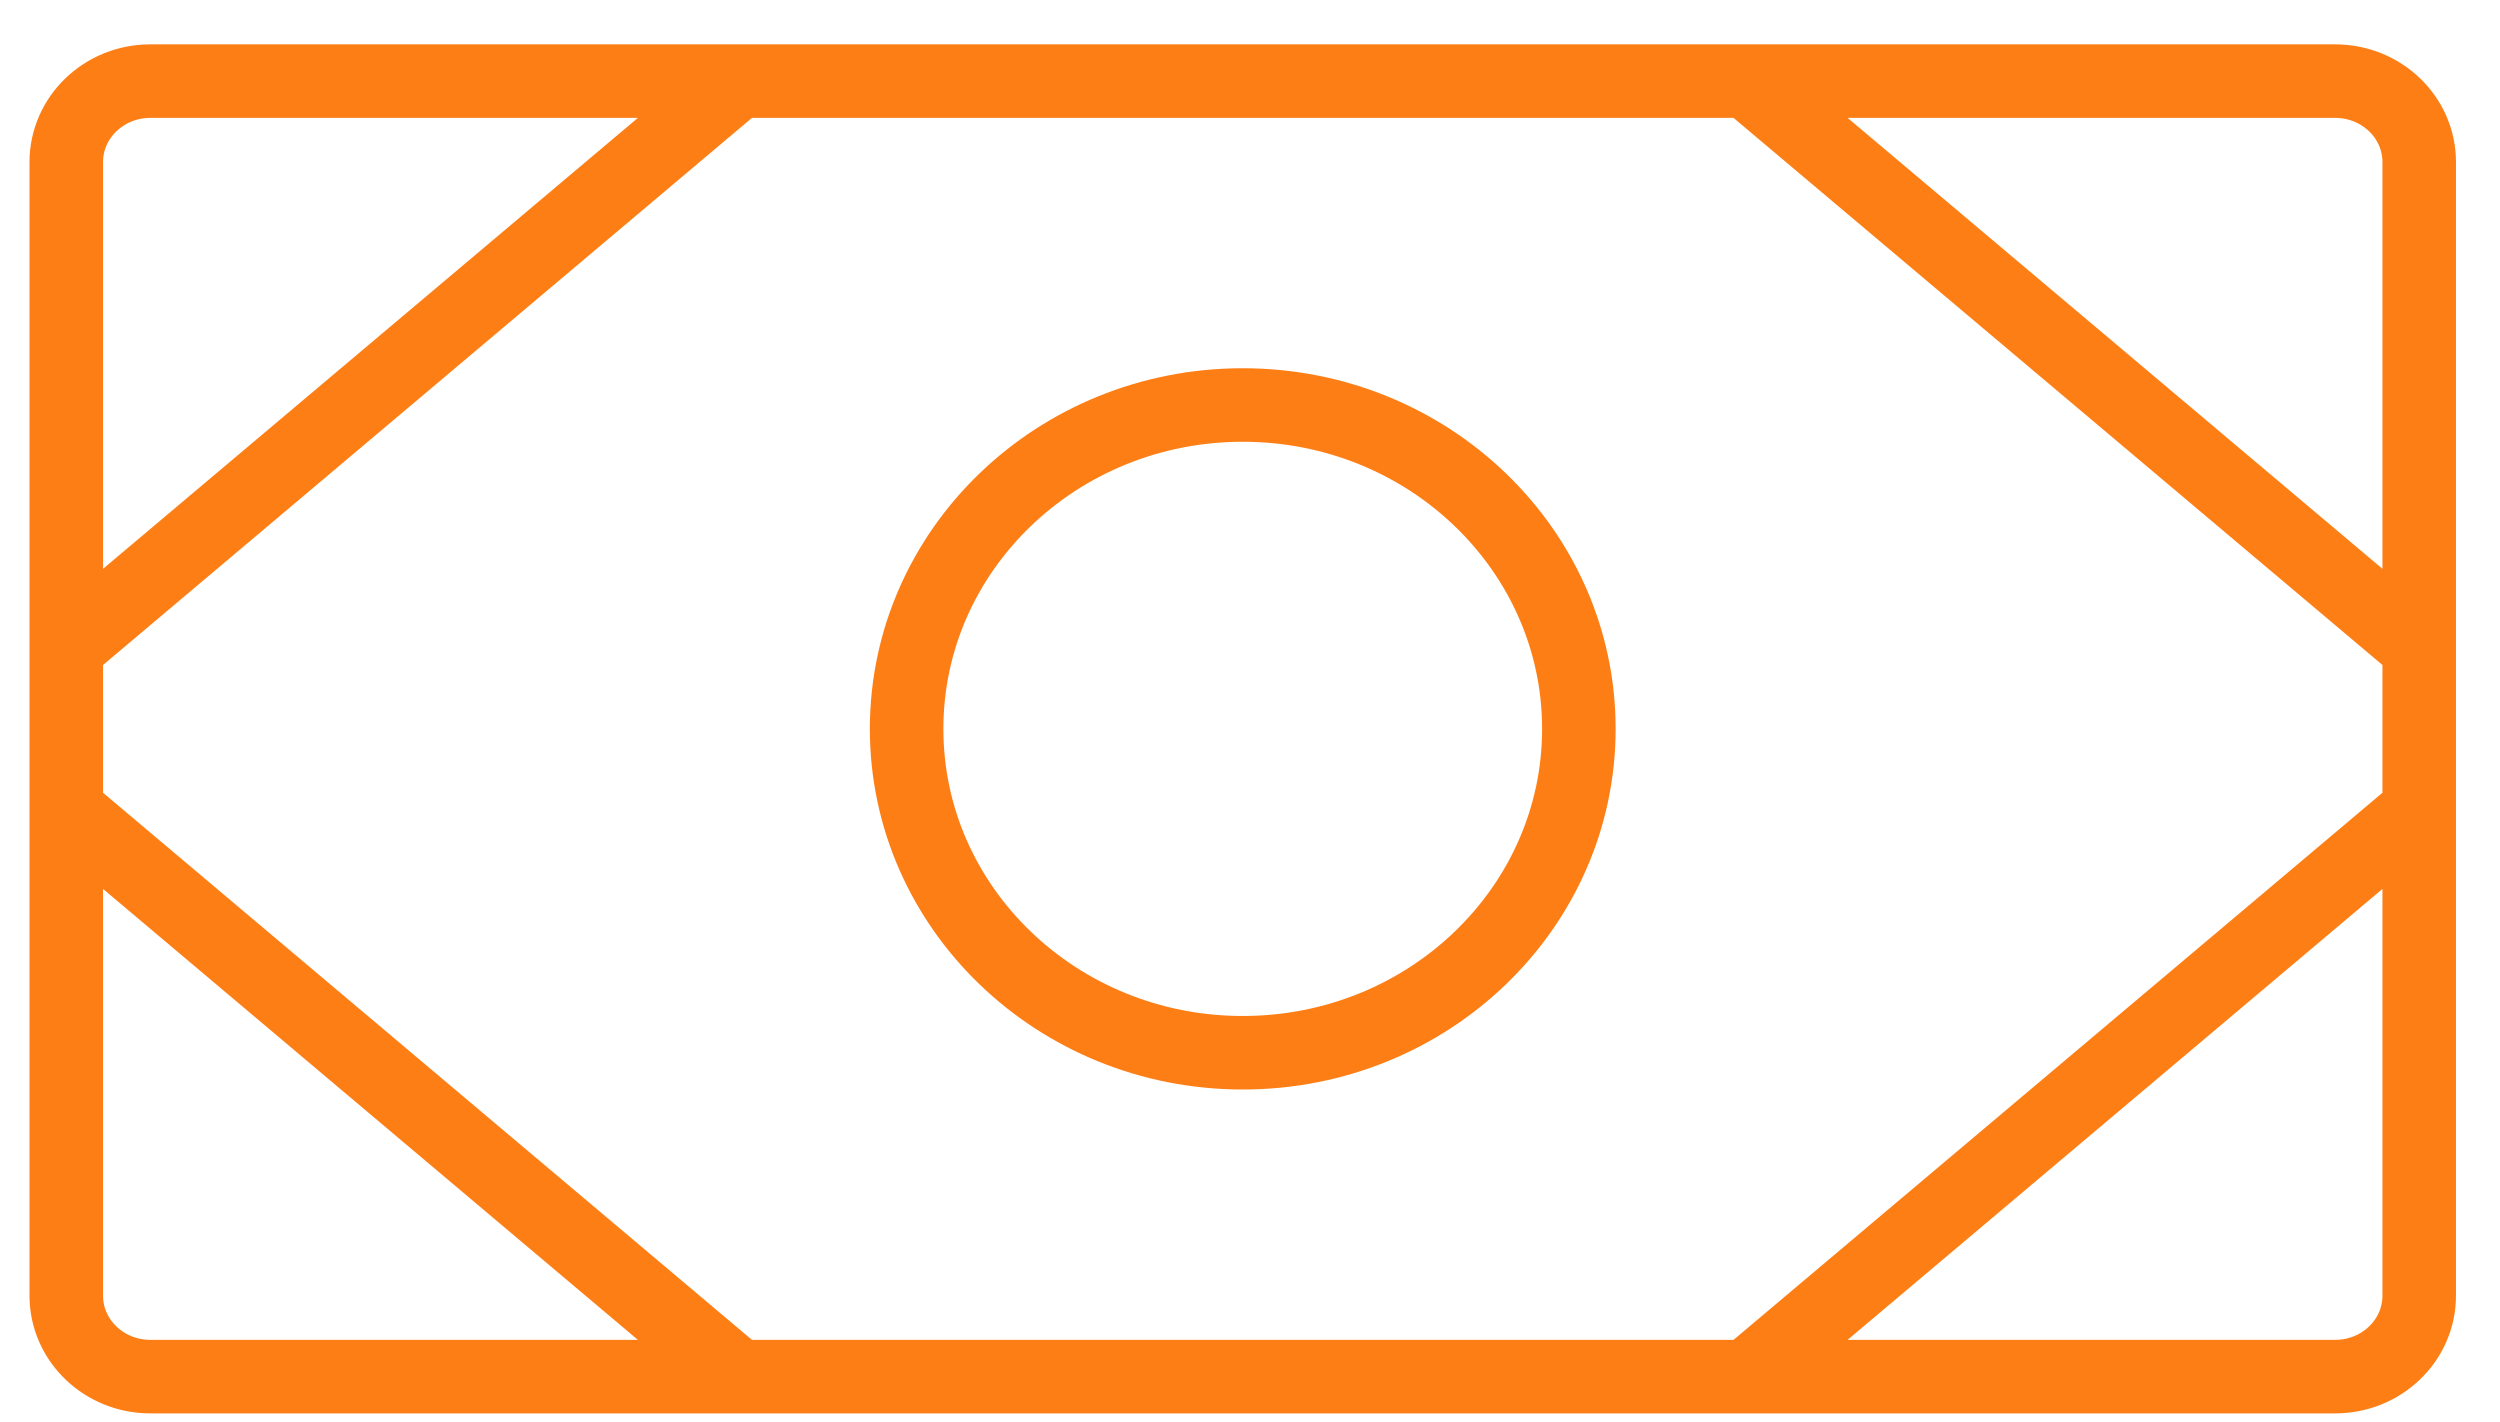 <svg width="51" height="29" viewBox="0 0 51 29" fill="none" xmlns="http://www.w3.org/2000/svg">
<path d="M35.638 28.083L49.352 16.521M15.066 28.083L1.352 16.521M35.638 1.655L49.352 13.217M15.066 1.655L1.352 13.217M3.066 1.655H47.638C48.584 1.655 49.352 2.394 49.352 3.307V26.431C49.352 27.344 48.584 28.083 47.638 28.083H3.066C2.12 28.083 1.352 27.344 1.352 26.431V3.307C1.352 2.394 2.12 1.655 3.066 1.655ZM32.209 14.869C32.209 18.518 29.139 21.476 25.352 21.476C21.565 21.476 18.495 18.518 18.495 14.869C18.495 11.22 21.565 8.262 25.352 8.262C29.139 8.262 32.209 11.22 32.209 14.869Z" stroke="#FD7E15" stroke-width="1.5" stroke-linecap="round" stroke-linejoin="round"/>
</svg>
